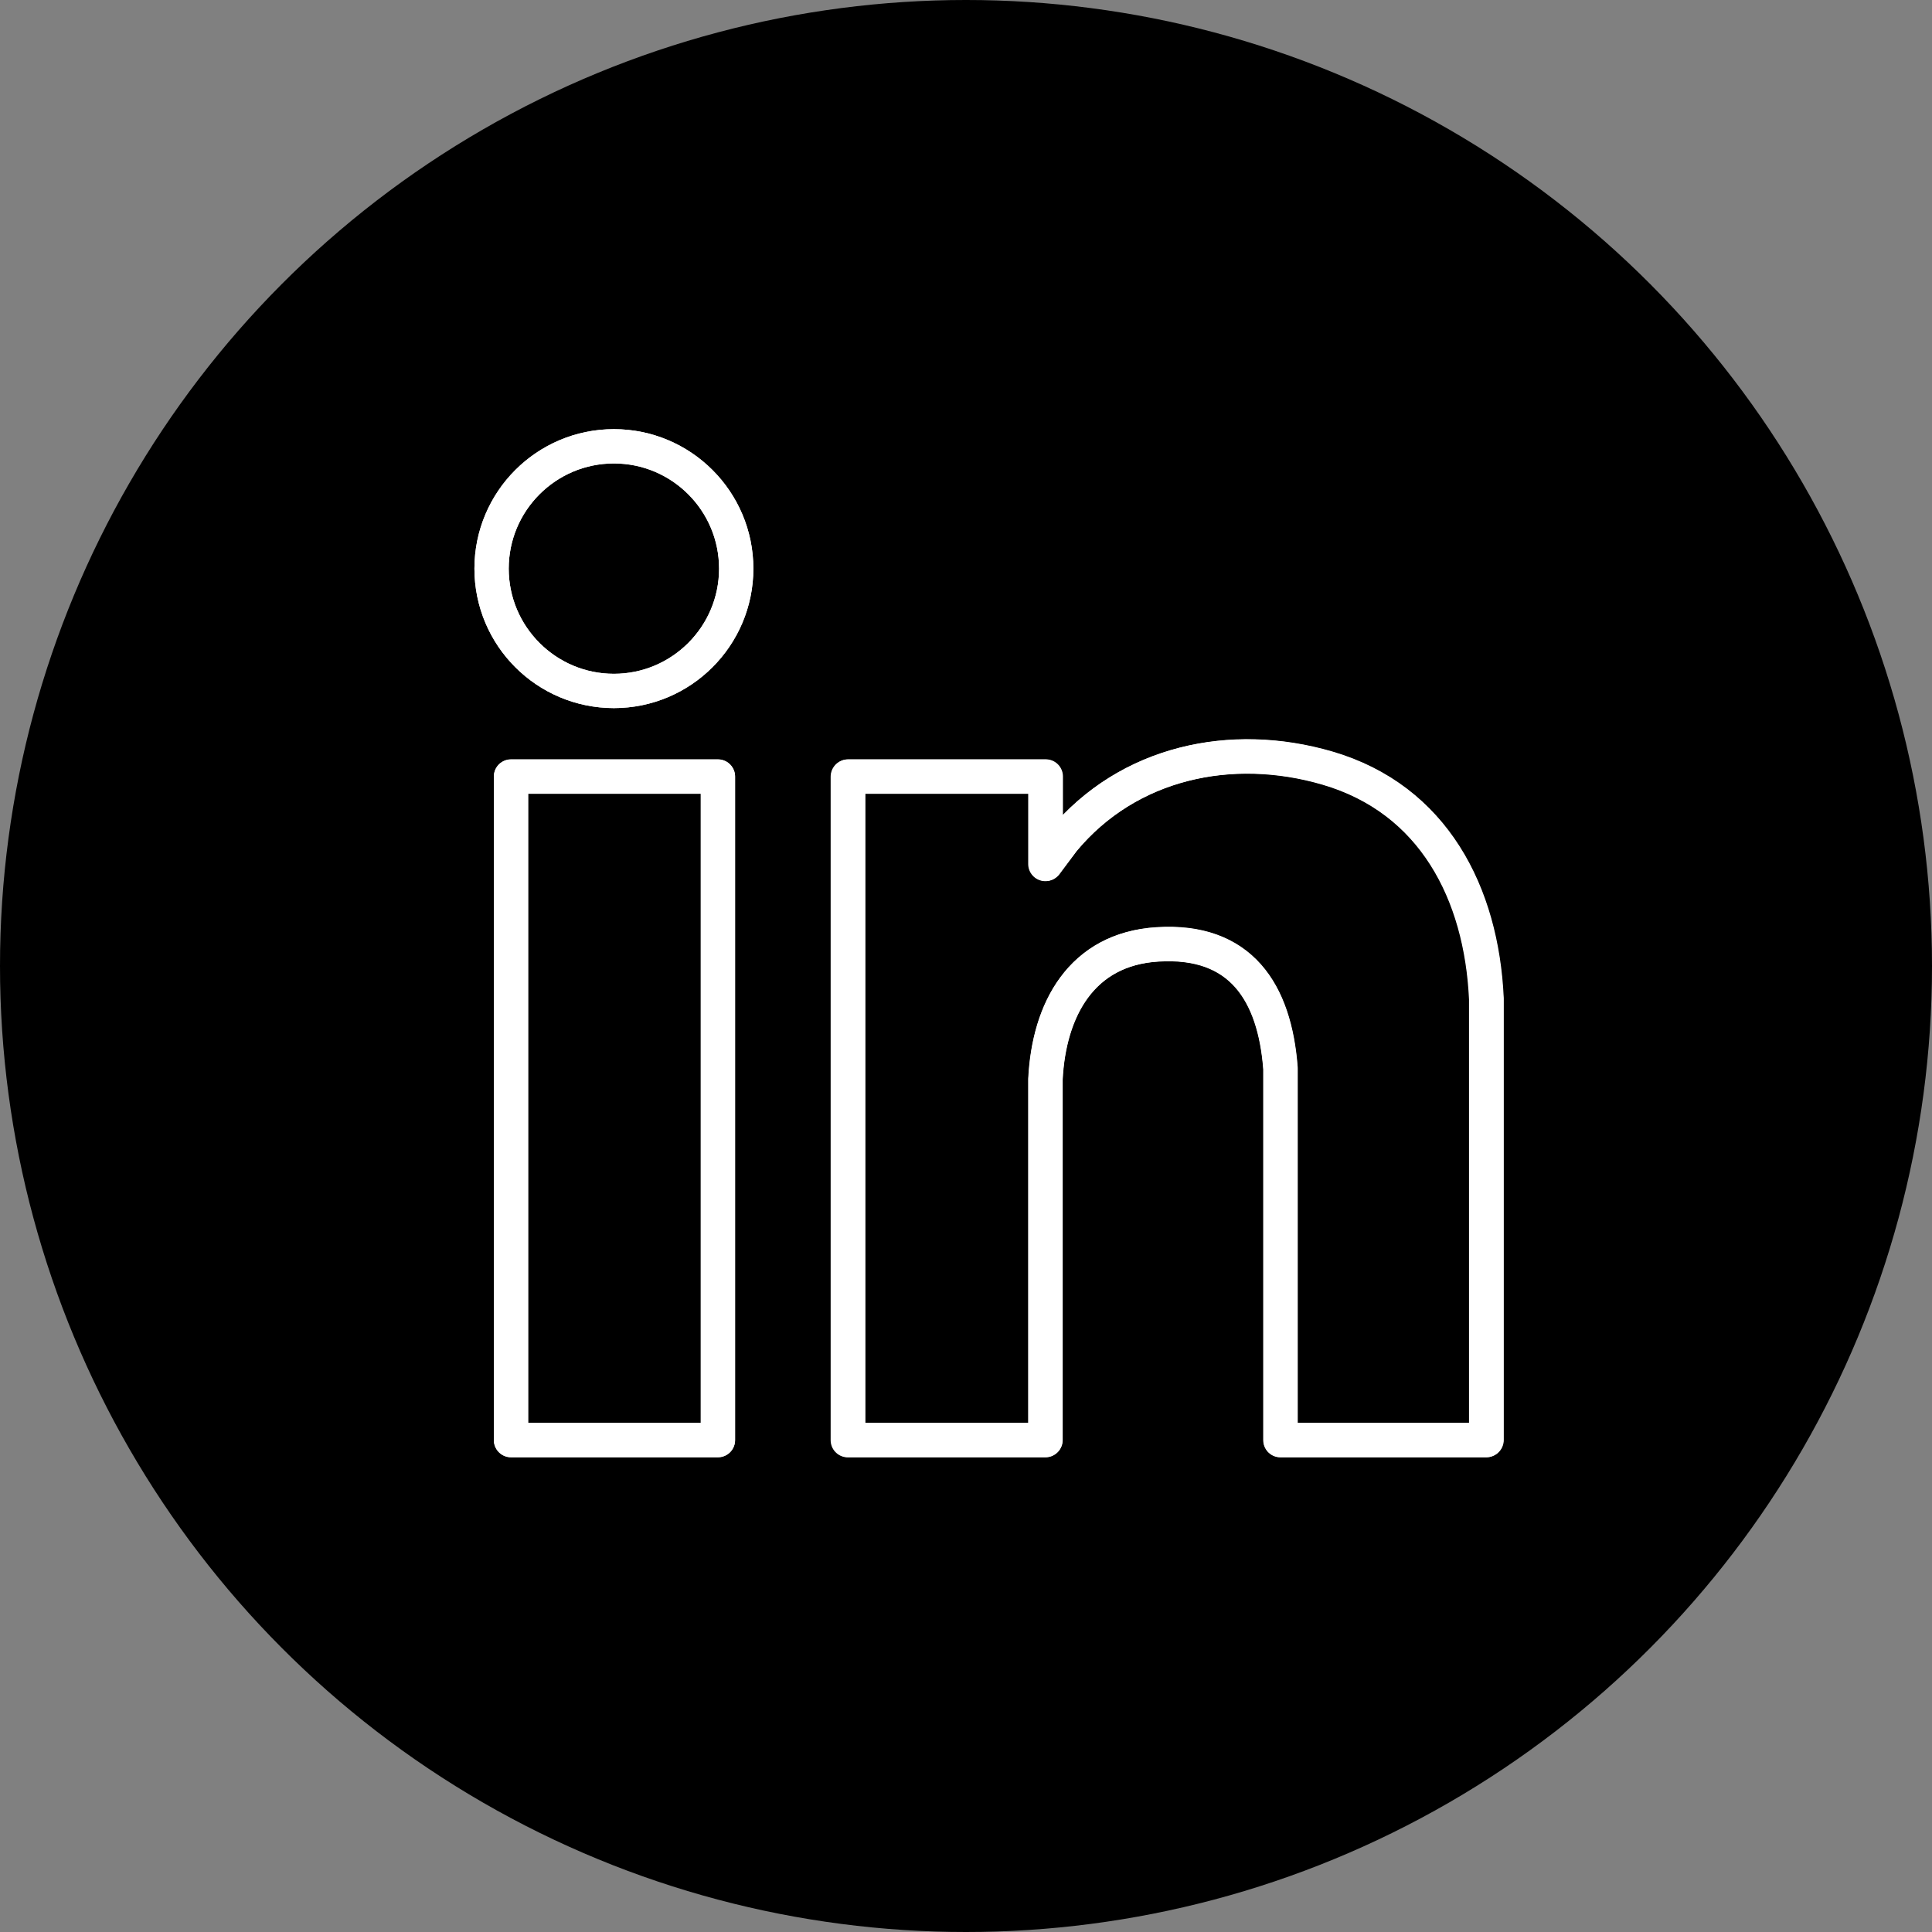 <?xml version="1.0" encoding="UTF-8"?><svg id="Capa_2" xmlns="http://www.w3.org/2000/svg" viewBox="0 0 84.5 84.5"><rect x="0" y="0" width="84.5" height="84.5" fill="#808080" stroke="none"/><defs><style>.cls-1{fill:none;stroke:#fff;stroke-linecap:round;stroke-linejoin:round;stroke-width:1.5px;}.cls-2{stroke-width:0px;}</style></defs><g id="texto"><circle class="cls-2" cx="42.25" cy="42.25" r="42.25"/><path class="cls-1" d="m65,62.98h-8.99v-16.25c-.25-3.34-1.74-5.66-5.38-5.43-3.33.21-4.75,2.86-4.9,5.9v15.78s-8.63,0-8.63,0v-29.02h8.64v3.82l.77-1.03c2.84-3.42,7.35-4.39,11.56-3.16,4.64,1.36,6.74,5.48,6.95,10.09v19.3Z"/><rect class="cls-1" x="22.35" y="33.96" width="9.05" height="29.02"/><circle class="cls-1" cx="26.85" cy="24.87" r="5.35"/><path class="cls-1" d="m32.2,24.87c0-2.95-2.4-5.35-5.35-5.35s-5.35,2.4-5.35,5.35,2.4,5.35,5.35,5.35,5.35-2.4,5.35-5.35Zm32.8,38.12v-19.3c-.21-4.61-2.3-8.73-6.95-10.09-4.2-1.23-8.72-.26-11.56,3.16l-.77,1.03v-3.82h-8.64v29.02h8.64v-15.78c.15-3.05,1.57-5.7,4.9-5.9,3.64-.23,5.13,2.09,5.38,5.43v16.25s8.99,0,8.99,0Zm-42.65-29.02v29.02h9.05v-29.02h-9.05Z"/></g></svg>